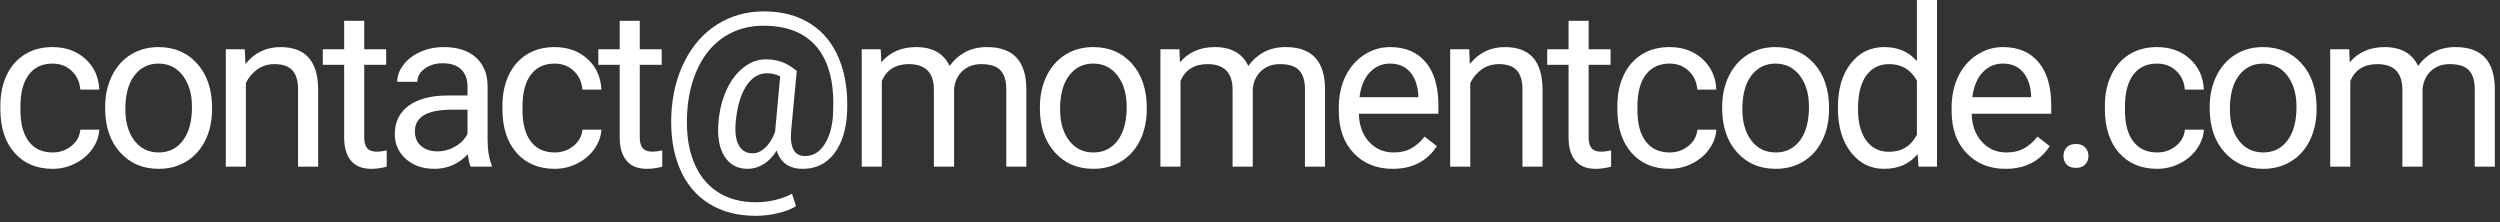 <?xml version="1.0" encoding="UTF-8"?>
<svg width="225px" height="20px" viewBox="0 0 225 20" version="1.1" xmlns="http://www.w3.org/2000/svg" xmlns:xlink="http://www.w3.org/1999/xlink">
    <rect x="0" y="0" width="225" height="20" fill="#333333" stroke="none"/>
    <title>email copy</title>
    <g id="Page-1" stroke="none" stroke-width="1" fill="none" fill-rule="evenodd">
        <g id="email-copy" transform="translate(0.033, 0)" fill="#FFFFFF" fill-rule="nonzero">
            <path d="M4.707,13.721 C5.352,13.721 5.915,13.525 6.396,13.135 C6.878,12.744 7.145,12.256 7.197,11.67 L8.906,11.67 C8.874,12.275 8.665,12.852 8.281,13.398 C7.897,13.945 7.384,14.382 6.743,14.707 C6.102,15.033 5.423,15.195 4.707,15.195 C3.268,15.195 2.124,14.715 1.274,13.755 C0.425,12.795 0,11.481 0,9.814 L0,9.512 C0,8.483 0.189,7.568 0.566,6.768 C0.944,5.967 1.486,5.345 2.192,4.902 C2.899,4.46 3.734,4.238 4.697,4.238 C5.882,4.238 6.867,4.593 7.651,5.303 C8.436,6.012 8.854,6.934 8.906,8.066 L7.197,8.066 C7.145,7.383 6.886,6.821 6.421,6.382 C5.955,5.942 5.381,5.723 4.697,5.723 C3.779,5.723 3.068,6.053 2.563,6.714 C2.059,7.375 1.807,8.33 1.807,9.58 L1.807,9.922 C1.807,11.139 2.057,12.077 2.559,12.734 C3.06,13.392 3.776,13.721 4.707,13.721 Z" id="Path"></path>
            <path d="M9.432,9.619 C9.432,8.584 9.635,7.653 10.042,6.826 C10.449,5.999 11.015,5.361 11.741,4.912 C12.467,4.463 13.296,4.238 14.227,4.238 C15.665,4.238 16.829,4.736 17.718,5.732 C18.607,6.729 19.051,8.053 19.051,9.707 L19.051,9.834 C19.051,10.863 18.854,11.785 18.46,12.603 C18.066,13.42 17.503,14.056 16.771,14.512 C16.038,14.967 15.197,15.195 14.246,15.195 C12.814,15.195 11.653,14.697 10.765,13.701 C9.876,12.705 9.432,11.387 9.432,9.746 L9.432,9.619 Z M11.248,9.834 C11.248,11.006 11.52,11.947 12.064,12.656 C12.607,13.366 13.335,13.721 14.246,13.721 C15.164,13.721 15.893,13.361 16.434,12.642 C16.974,11.922 17.244,10.915 17.244,9.619 C17.244,8.46 16.969,7.521 16.419,6.802 C15.869,6.082 15.138,5.723 14.227,5.723 C13.335,5.723 12.615,6.077 12.068,6.787 C11.522,7.497 11.248,8.512 11.248,9.834 Z" id="Shape"></path>
            <path d="M21.998,4.434 L22.057,5.762 C22.864,4.746 23.919,4.238 25.221,4.238 C27.454,4.238 28.58,5.498 28.6,8.018 L28.6,15 L26.793,15 L26.793,8.008 C26.787,7.246 26.612,6.683 26.271,6.318 C25.929,5.954 25.397,5.771 24.674,5.771 C24.088,5.771 23.574,5.928 23.131,6.24 C22.688,6.553 22.343,6.963 22.096,7.471 L22.096,15 L20.289,15 L20.289,4.434 L21.998,4.434 Z" id="Path"></path>
            <path d="M32.748,1.875 L32.748,4.434 L34.721,4.434 L34.721,5.83 L32.748,5.83 L32.748,12.383 C32.748,12.806 32.836,13.123 33.012,13.335 C33.188,13.547 33.487,13.652 33.91,13.652 C34.119,13.652 34.405,13.613 34.77,13.535 L34.77,15 C34.294,15.13 33.832,15.195 33.383,15.195 C32.576,15.195 31.967,14.951 31.557,14.463 C31.147,13.975 30.942,13.281 30.942,12.383 L30.942,5.83 L29.018,5.83 L29.018,4.434 L30.942,4.434 L30.942,1.875 L32.748,1.875 Z" id="Path"></path>
            <path d="M42.326,15 C42.222,14.792 42.138,14.421 42.073,13.887 C41.233,14.759 40.23,15.195 39.065,15.195 C38.023,15.195 37.169,14.901 36.501,14.312 C35.834,13.722 35.5,12.975 35.5,12.07 C35.5,10.97 35.919,10.116 36.755,9.507 C37.592,8.898 38.769,8.594 40.285,8.594 L42.043,8.594 L42.043,7.764 C42.043,7.132 41.854,6.629 41.477,6.255 C41.099,5.881 40.543,5.693 39.807,5.693 C39.162,5.693 38.622,5.856 38.186,6.182 C37.75,6.507 37.532,6.901 37.532,7.363 L35.715,7.363 C35.715,6.836 35.902,6.326 36.277,5.835 C36.651,5.343 37.159,4.954 37.8,4.668 C38.441,4.382 39.146,4.238 39.914,4.238 C41.132,4.238 42.086,4.543 42.776,5.151 C43.466,5.76 43.824,6.598 43.85,7.666 L43.85,12.529 C43.85,13.499 43.974,14.271 44.221,14.844 L44.221,15 L42.326,15 Z M39.328,13.623 C39.895,13.623 40.432,13.477 40.94,13.184 C41.448,12.891 41.815,12.51 42.043,12.041 L42.043,9.873 L40.627,9.873 C38.414,9.873 37.307,10.521 37.307,11.816 C37.307,12.383 37.496,12.826 37.873,13.145 C38.251,13.464 38.736,13.623 39.328,13.623 Z" id="Shape"></path>
            <path d="M49.893,13.721 C50.537,13.721 51.101,13.525 51.582,13.135 C52.064,12.744 52.331,12.256 52.383,11.67 L54.092,11.67 C54.06,12.275 53.851,12.852 53.467,13.398 C53.083,13.945 52.57,14.382 51.929,14.707 C51.288,15.033 50.609,15.195 49.893,15.195 C48.454,15.195 47.31,14.715 46.46,13.755 C45.611,12.795 45.186,11.481 45.186,9.814 L45.186,9.512 C45.186,8.483 45.375,7.568 45.752,6.768 C46.13,5.967 46.672,5.345 47.378,4.902 C48.085,4.46 48.92,4.238 49.883,4.238 C51.068,4.238 52.053,4.593 52.837,5.303 C53.622,6.012 54.04,6.934 54.092,8.066 L52.383,8.066 C52.331,7.383 52.072,6.821 51.607,6.382 C51.141,5.942 50.567,5.723 49.883,5.723 C48.965,5.723 48.254,6.053 47.749,6.714 C47.245,7.375 46.993,8.33 46.993,9.58 L46.993,9.922 C46.993,11.139 47.243,12.077 47.744,12.734 C48.246,13.392 48.962,13.721 49.893,13.721 Z" id="Path"></path>
            <path d="M57.547,1.875 L57.547,4.434 L59.52,4.434 L59.52,5.83 L57.547,5.83 L57.547,12.383 C57.547,12.806 57.635,13.123 57.811,13.335 C57.987,13.547 58.286,13.652 58.709,13.652 C58.918,13.652 59.204,13.613 59.569,13.535 L59.569,15 C59.094,15.13 58.631,15.195 58.182,15.195 C57.375,15.195 56.766,14.951 56.356,14.463 C55.946,13.975 55.741,13.281 55.741,12.383 L55.741,5.83 L53.817,5.83 L53.817,4.434 L55.741,4.434 L55.741,1.875 L57.547,1.875 Z" id="Path"></path>
            <path d="M76.208,10.098 C76.129,11.673 75.739,12.917 75.036,13.828 C74.333,14.74 73.392,15.195 72.213,15.195 C70.996,15.195 70.215,14.648 69.87,13.555 C69.518,14.108 69.116,14.52 68.664,14.79 C68.211,15.06 67.744,15.195 67.262,15.195 C66.338,15.195 65.638,14.818 65.163,14.062 C64.687,13.307 64.512,12.262 64.635,10.928 C64.733,9.854 64.979,8.895 65.373,8.052 C65.766,7.209 66.274,6.546 66.896,6.064 C67.518,5.583 68.17,5.342 68.854,5.342 C69.381,5.342 69.853,5.412 70.27,5.552 C70.687,5.692 71.155,5.967 71.676,6.377 L71.168,11.787 C71.045,13.291 71.461,14.043 72.418,14.043 C73.154,14.043 73.75,13.678 74.206,12.949 C74.661,12.22 74.909,11.27 74.948,10.098 C75.071,7.565 74.601,5.635 73.537,4.307 C72.472,2.979 70.853,2.314 68.678,2.314 C67.37,2.314 66.208,2.638 65.192,3.286 C64.176,3.934 63.375,4.87 62.79,6.094 C62.204,7.318 61.875,8.73 61.803,10.332 C61.725,11.947 61.92,13.348 62.389,14.536 C62.858,15.724 63.572,16.632 64.533,17.261 C65.493,17.889 66.653,18.203 68.014,18.203 C68.6,18.203 69.188,18.132 69.777,17.988 C70.366,17.845 70.856,17.66 71.247,17.432 L71.608,18.555 C71.204,18.809 70.669,19.017 70.001,19.18 C69.334,19.342 68.659,19.424 67.975,19.424 C66.348,19.424 64.948,19.058 63.776,18.325 C62.604,17.593 61.727,16.538 61.144,15.161 C60.561,13.784 60.309,12.174 60.387,10.332 C60.465,8.542 60.866,6.932 61.588,5.503 C62.311,4.074 63.291,2.97 64.528,2.192 C65.765,1.414 67.161,1.025 68.717,1.025 C70.338,1.025 71.728,1.39 72.887,2.119 C74.046,2.848 74.909,3.9 75.475,5.273 C76.042,6.647 76.286,8.255 76.208,10.098 Z M66.188,10.928 C66.097,11.852 66.183,12.562 66.447,13.057 C66.71,13.551 67.129,13.799 67.702,13.799 C68.092,13.799 68.468,13.633 68.83,13.301 C69.191,12.969 69.489,12.493 69.723,11.875 L69.733,11.787 L70.182,6.875 C69.818,6.686 69.427,6.592 69.01,6.592 C68.249,6.592 67.619,6.979 67.121,7.754 C66.623,8.529 66.312,9.587 66.188,10.928 Z" id="Shape"></path>
            <path d="M79.233,4.434 L79.282,5.605 C80.057,4.694 81.101,4.238 82.417,4.238 C83.894,4.238 84.9,4.805 85.434,5.938 C85.786,5.43 86.243,5.02 86.806,4.707 C87.369,4.395 88.035,4.238 88.803,4.238 C91.121,4.238 92.299,5.465 92.338,7.92 L92.338,15 L90.532,15 L90.532,8.027 C90.532,7.272 90.359,6.707 90.014,6.333 C89.669,5.959 89.09,5.771 88.276,5.771 C87.605,5.771 87.049,5.972 86.606,6.372 C86.163,6.772 85.906,7.311 85.835,7.988 L85.835,15 L84.018,15 L84.018,8.076 C84.018,6.54 83.266,5.771 81.762,5.771 C80.577,5.771 79.767,6.276 79.331,7.285 L79.331,15 L77.524,15 L77.524,4.434 L79.233,4.434 Z" id="Path"></path>
            <path d="M93.557,9.619 C93.557,8.584 93.761,7.653 94.168,6.826 C94.575,5.999 95.141,5.361 95.867,4.912 C96.593,4.463 97.421,4.238 98.352,4.238 C99.791,4.238 100.955,4.736 101.843,5.732 C102.732,6.729 103.176,8.053 103.176,9.707 L103.176,9.834 C103.176,10.863 102.979,11.785 102.586,12.603 C102.192,13.42 101.629,14.056 100.896,14.512 C100.164,14.967 99.322,15.195 98.372,15.195 C96.939,15.195 95.779,14.697 94.89,13.701 C94.002,12.705 93.557,11.387 93.557,9.746 L93.557,9.619 Z M95.374,9.834 C95.374,11.006 95.645,11.947 96.189,12.656 C96.733,13.366 97.46,13.721 98.372,13.721 C99.29,13.721 100.019,13.361 100.559,12.642 C101.1,11.922 101.37,10.915 101.37,9.619 C101.37,8.46 101.095,7.521 100.545,6.802 C99.994,6.082 99.264,5.723 98.352,5.723 C97.46,5.723 96.741,6.077 96.194,6.787 C95.647,7.497 95.374,8.512 95.374,9.834 Z" id="Shape"></path>
            <path d="M106.114,4.434 L106.163,5.605 C106.938,4.694 107.982,4.238 109.298,4.238 C110.775,4.238 111.781,4.805 112.315,5.938 C112.667,5.43 113.124,5.02 113.687,4.707 C114.25,4.395 114.916,4.238 115.684,4.238 C118.002,4.238 119.18,5.465 119.219,7.92 L119.219,15 L117.413,15 L117.413,8.027 C117.413,7.272 117.24,6.707 116.895,6.333 C116.55,5.959 115.971,5.771 115.157,5.771 C114.486,5.771 113.93,5.972 113.487,6.372 C113.044,6.772 112.787,7.311 112.716,7.988 L112.716,15 L110.899,15 L110.899,8.076 C110.899,6.54 110.147,5.771 108.643,5.771 C107.458,5.771 106.648,6.276 106.212,7.285 L106.212,15 L104.405,15 L104.405,4.434 L106.114,4.434 Z" id="Path"></path>
            <path d="M125.302,15.195 C123.869,15.195 122.704,14.725 121.805,13.784 C120.907,12.843 120.458,11.585 120.458,10.01 L120.458,9.678 C120.458,8.63 120.658,7.694 121.058,6.87 C121.459,6.047 122.019,5.402 122.738,4.937 C123.457,4.471 124.237,4.238 125.077,4.238 C126.451,4.238 127.518,4.691 128.28,5.596 C129.042,6.501 129.423,7.796 129.423,9.482 L129.423,10.234 L122.264,10.234 C122.29,11.276 122.595,12.118 123.178,12.759 C123.76,13.4 124.501,13.721 125.399,13.721 C126.037,13.721 126.578,13.59 127.02,13.33 C127.463,13.07 127.85,12.725 128.182,12.295 L129.286,13.154 C128.401,14.515 127.072,15.195 125.302,15.195 Z M125.077,5.723 C124.348,5.723 123.736,5.988 123.241,6.519 C122.746,7.049 122.44,7.793 122.323,8.75 L127.616,8.75 L127.616,8.613 C127.564,7.695 127.317,6.984 126.874,6.479 C126.431,5.975 125.832,5.723 125.077,5.723 Z" id="Shape"></path>
            <path d="M132.194,4.434 L132.253,5.762 C133.06,4.746 134.115,4.238 135.417,4.238 C137.65,4.238 138.776,5.498 138.796,8.018 L138.796,15 L136.989,15 L136.989,8.008 C136.983,7.246 136.808,6.683 136.467,6.318 C136.125,5.954 135.593,5.771 134.87,5.771 C134.284,5.771 133.77,5.928 133.327,6.24 C132.884,6.553 132.539,6.963 132.292,7.471 L132.292,15 L130.485,15 L130.485,4.434 L132.194,4.434 Z" id="Path"></path>
            <path d="M142.944,1.875 L142.944,4.434 L144.917,4.434 L144.917,5.83 L142.944,5.83 L142.944,12.383 C142.944,12.806 143.032,13.123 143.208,13.335 C143.384,13.547 143.683,13.652 144.106,13.652 C144.315,13.652 144.601,13.613 144.966,13.535 L144.966,15 C144.491,15.13 144.028,15.195 143.579,15.195 C142.772,15.195 142.163,14.951 141.753,14.463 C141.343,13.975 141.138,13.281 141.138,12.383 L141.138,5.83 L139.214,5.83 L139.214,4.434 L141.138,4.434 L141.138,1.875 L142.944,1.875 Z" id="Path"></path>
            <path d="M150.237,13.721 C150.882,13.721 151.445,13.525 151.927,13.135 C152.409,12.744 152.675,12.256 152.728,11.67 L154.437,11.67 C154.404,12.275 154.196,12.852 153.812,13.398 C153.427,13.945 152.915,14.382 152.273,14.707 C151.632,15.033 150.953,15.195 150.237,15.195 C148.799,15.195 147.654,14.715 146.805,13.755 C145.955,12.795 145.53,11.481 145.53,9.814 L145.53,9.512 C145.53,8.483 145.719,7.568 146.097,6.768 C146.474,5.967 147.016,5.345 147.723,4.902 C148.429,4.46 149.264,4.238 150.228,4.238 C151.412,4.238 152.397,4.593 153.182,5.303 C153.966,6.012 154.384,6.934 154.437,8.066 L152.728,8.066 C152.675,7.383 152.417,6.821 151.951,6.382 C151.486,5.942 150.911,5.723 150.228,5.723 C149.31,5.723 148.598,6.053 148.094,6.714 C147.589,7.375 147.337,8.33 147.337,9.58 L147.337,9.922 C147.337,11.139 147.588,12.077 148.089,12.734 C148.59,13.392 149.306,13.721 150.237,13.721 Z" id="Path"></path>
            <path d="M154.962,9.619 C154.962,8.584 155.165,7.653 155.572,6.826 C155.979,5.999 156.546,5.361 157.272,4.912 C157.997,4.463 158.826,4.238 159.757,4.238 C161.196,4.238 162.359,4.736 163.248,5.732 C164.137,6.729 164.581,8.053 164.581,9.707 L164.581,9.834 C164.581,10.863 164.384,11.785 163.99,12.603 C163.596,13.42 163.033,14.056 162.301,14.512 C161.568,14.967 160.727,15.195 159.776,15.195 C158.344,15.195 157.184,14.697 156.295,13.701 C155.406,12.705 154.962,11.387 154.962,9.746 L154.962,9.619 Z M156.778,9.834 C156.778,11.006 157.05,11.947 157.594,12.656 C158.137,13.366 158.865,13.721 159.776,13.721 C160.694,13.721 161.424,13.361 161.964,12.642 C162.504,11.922 162.775,10.915 162.775,9.619 C162.775,8.46 162.499,7.521 161.949,6.802 C161.399,6.082 160.668,5.723 159.757,5.723 C158.865,5.723 158.146,6.077 157.599,6.787 C157.052,7.497 156.778,8.512 156.778,9.834 Z" id="Shape"></path>
            <path d="M165.38,9.629 C165.38,8.008 165.764,6.704 166.532,5.718 C167.301,4.731 168.306,4.238 169.55,4.238 C170.787,4.238 171.767,4.661 172.489,5.508 L172.489,0 L174.296,0 L174.296,15 L172.636,15 L172.548,13.867 C171.825,14.753 170.819,15.195 169.53,15.195 C168.306,15.195 167.309,14.694 166.537,13.691 C165.766,12.689 165.38,11.38 165.38,9.766 L165.38,9.629 Z M167.187,9.834 C167.187,11.032 167.434,11.969 167.929,12.646 C168.424,13.324 169.107,13.662 169.98,13.662 C171.125,13.662 171.962,13.148 172.489,12.119 L172.489,7.266 C171.949,6.27 171.119,5.771 169.999,5.771 C169.114,5.771 168.424,6.113 167.929,6.797 C167.434,7.48 167.187,8.493 167.187,9.834 Z" id="Shape"></path>
            <path d="M180.456,15.195 C179.024,15.195 177.859,14.725 176.96,13.784 C176.062,12.843 175.613,11.585 175.613,10.01 L175.613,9.678 C175.613,8.63 175.813,7.694 176.213,6.87 C176.614,6.047 177.173,5.402 177.893,4.937 C178.612,4.471 179.392,4.238 180.232,4.238 C181.605,4.238 182.673,4.691 183.435,5.596 C184.197,6.501 184.577,7.796 184.577,9.482 L184.577,10.234 L177.419,10.234 C177.445,11.276 177.75,12.118 178.332,12.759 C178.915,13.4 179.656,13.721 180.554,13.721 C181.192,13.721 181.732,13.59 182.175,13.33 C182.618,13.07 183.005,12.725 183.337,12.295 L184.441,13.154 C183.555,14.515 182.227,15.195 180.456,15.195 Z M180.232,5.723 C179.503,5.723 178.891,5.988 178.396,6.519 C177.901,7.049 177.595,7.793 177.478,8.75 L182.771,8.75 L182.771,8.613 C182.719,7.695 182.471,6.984 182.029,6.479 C181.586,5.975 180.987,5.723 180.232,5.723 Z" id="Shape"></path>
            <path d="M185.679,14.053 C185.679,13.74 185.772,13.48 185.957,13.271 C186.143,13.063 186.421,12.959 186.792,12.959 C187.163,12.959 187.445,13.063 187.637,13.271 C187.829,13.48 187.925,13.74 187.925,14.053 C187.925,14.352 187.829,14.603 187.637,14.805 C187.445,15.007 187.163,15.107 186.792,15.107 C186.421,15.107 186.143,15.007 185.957,14.805 C185.772,14.603 185.679,14.352 185.679,14.053 Z" id="Path"></path>
            <path d="M194.115,13.721 C194.759,13.721 195.322,13.525 195.804,13.135 C196.286,12.744 196.553,12.256 196.605,11.67 L198.314,11.67 C198.281,12.275 198.073,12.852 197.689,13.398 C197.305,13.945 196.792,14.382 196.151,14.707 C195.509,15.033 194.831,15.195 194.115,15.195 C192.676,15.195 191.532,14.715 190.682,13.755 C189.832,12.795 189.408,11.481 189.408,9.814 L189.408,9.512 C189.408,8.483 189.596,7.568 189.974,6.768 C190.352,5.967 190.894,5.345 191.6,4.902 C192.306,4.46 193.141,4.238 194.105,4.238 C195.29,4.238 196.274,4.593 197.059,5.303 C197.843,6.012 198.262,6.934 198.314,8.066 L196.605,8.066 C196.553,7.383 196.294,6.821 195.828,6.382 C195.363,5.942 194.788,5.723 194.105,5.723 C193.187,5.723 192.476,6.053 191.971,6.714 C191.467,7.375 191.214,8.33 191.214,9.58 L191.214,9.922 C191.214,11.139 191.465,12.077 191.966,12.734 C192.467,13.392 193.184,13.721 194.115,13.721 Z" id="Path"></path>
            <path d="M198.839,9.619 C198.839,8.584 199.043,7.653 199.45,6.826 C199.857,5.999 200.423,5.361 201.149,4.912 C201.875,4.463 202.703,4.238 203.634,4.238 C205.073,4.238 206.237,4.736 207.125,5.732 C208.014,6.729 208.458,8.053 208.458,9.707 L208.458,9.834 C208.458,10.863 208.262,11.785 207.868,12.603 C207.474,13.42 206.911,14.056 206.178,14.512 C205.446,14.967 204.604,15.195 203.654,15.195 C202.221,15.195 201.061,14.697 200.172,13.701 C199.284,12.705 198.839,11.387 198.839,9.746 L198.839,9.619 Z M200.656,9.834 C200.656,11.006 200.928,11.947 201.471,12.656 C202.015,13.366 202.742,13.721 203.654,13.721 C204.572,13.721 205.301,13.361 205.841,12.642 C206.382,11.922 206.652,10.915 206.652,9.619 C206.652,8.46 206.377,7.521 205.827,6.802 C205.276,6.082 204.546,5.723 203.634,5.723 C202.742,5.723 202.023,6.077 201.476,6.787 C200.929,7.497 200.656,8.512 200.656,9.834 Z" id="Shape"></path>
            <path d="M211.396,4.434 L211.445,5.605 C212.22,4.694 213.265,4.238 214.58,4.238 C216.057,4.238 217.063,4.805 217.597,5.938 C217.949,5.43 218.406,5.02 218.969,4.707 C219.532,4.395 220.198,4.238 220.966,4.238 C223.284,4.238 224.462,5.465 224.501,7.92 L224.501,15 L222.695,15 L222.695,8.027 C222.695,7.272 222.522,6.707 222.177,6.333 C221.832,5.959 221.253,5.771 220.439,5.771 C219.768,5.771 219.212,5.972 218.769,6.372 C218.326,6.772 218.069,7.311 217.998,7.988 L217.998,15 L216.181,15 L216.181,8.076 C216.181,6.54 215.429,5.771 213.925,5.771 C212.74,5.771 211.93,6.276 211.494,7.285 L211.494,15 L209.687,15 L209.687,4.434 L211.396,4.434 Z" id="Path"></path>
        </g>
    </g>
</svg>